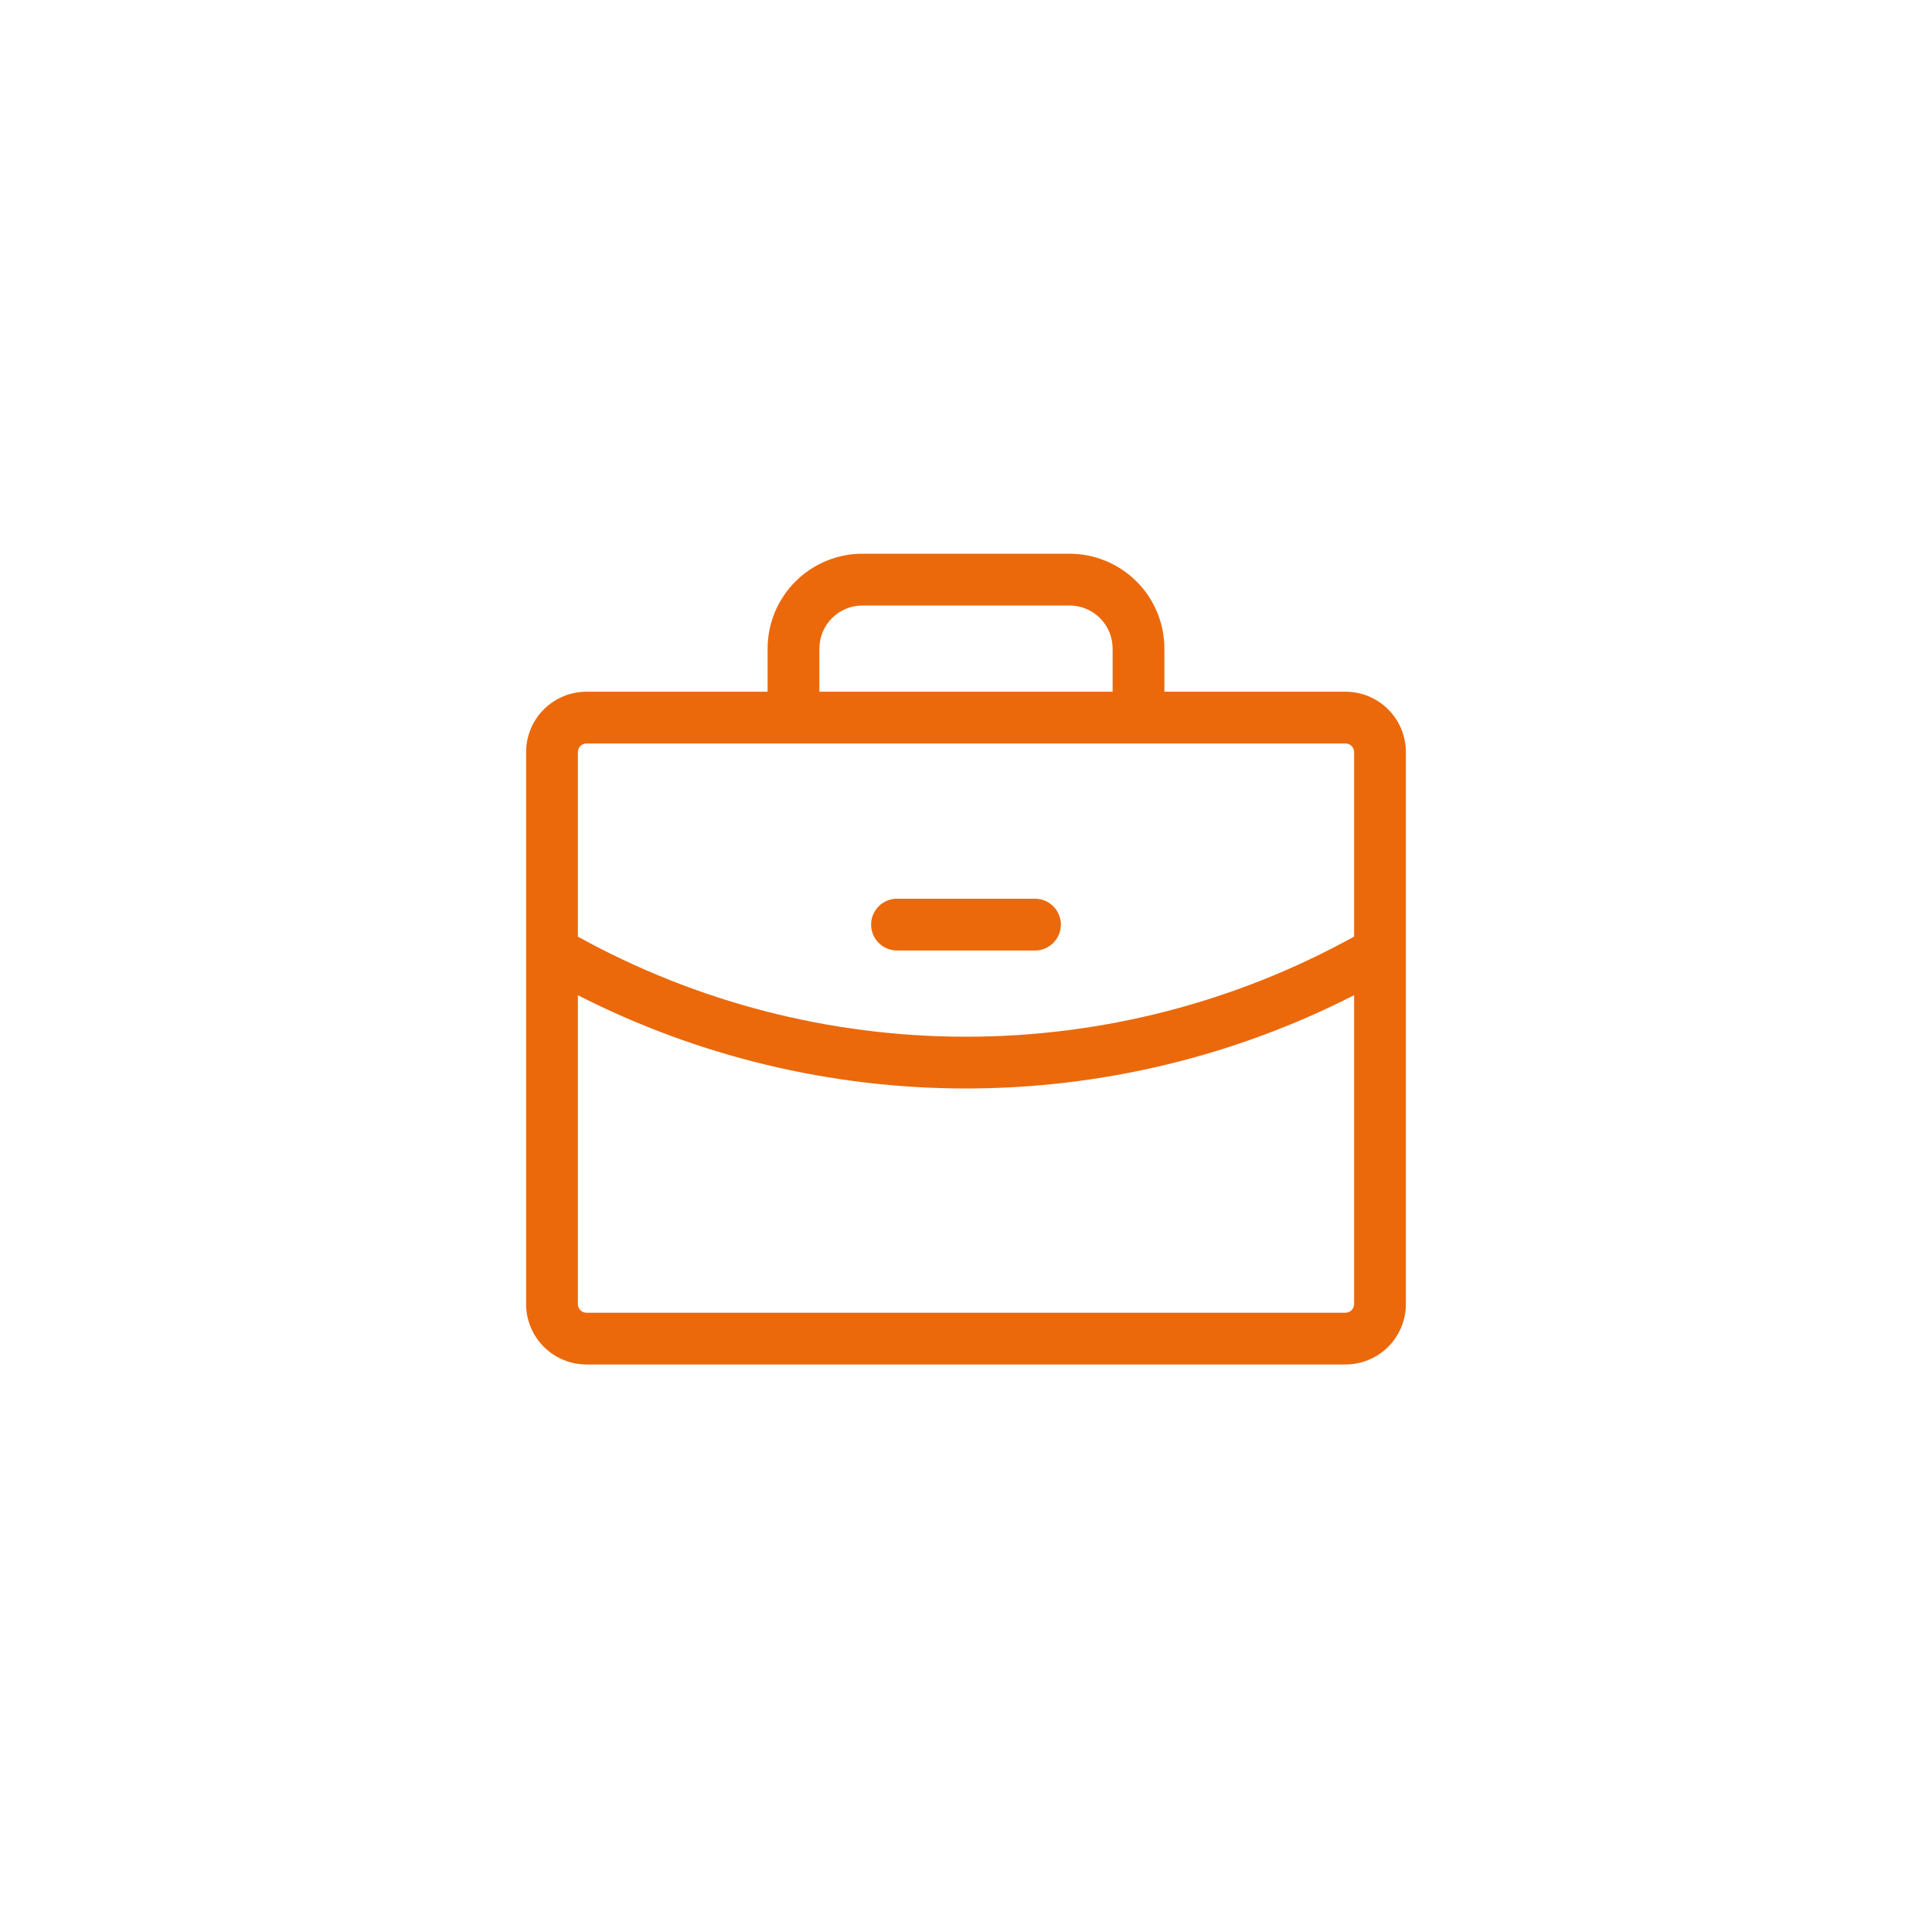 <svg width="70" height="70" viewBox="0 0 70 70" fill="none" xmlns="http://www.w3.org/2000/svg">
<rect width="70" height="70" rx="35" fill="transparent"/>
<path d="M31.562 33.5C31.562 33.251 31.661 33.013 31.837 32.837C32.013 32.661 32.251 32.562 32.5 32.562H37.5C37.749 32.562 37.987 32.661 38.163 32.837C38.339 33.013 38.438 33.251 38.438 33.5C38.438 33.749 38.339 33.987 38.163 34.163C37.987 34.339 37.749 34.438 37.5 34.438H32.5C32.251 34.438 32.013 34.339 31.837 34.163C31.661 33.987 31.562 33.749 31.562 33.5ZM50.938 27.25V47.25C50.938 47.83 50.707 48.387 50.297 48.797C49.887 49.207 49.33 49.438 48.75 49.438H21.25C20.67 49.438 20.113 49.207 19.703 48.797C19.293 48.387 19.062 47.83 19.062 47.25V27.25C19.062 26.67 19.293 26.113 19.703 25.703C20.113 25.293 20.67 25.062 21.25 25.062H27.812V23.5C27.812 22.588 28.175 21.714 28.819 21.069C29.464 20.425 30.338 20.062 31.25 20.062H38.75C39.662 20.062 40.536 20.425 41.181 21.069C41.825 21.714 42.188 22.588 42.188 23.5V25.062H48.75C49.33 25.062 49.887 25.293 50.297 25.703C50.707 26.113 50.938 26.67 50.938 27.25ZM29.688 25.062H40.312V23.5C40.312 23.086 40.148 22.688 39.855 22.395C39.562 22.102 39.164 21.938 38.75 21.938H31.25C30.836 21.938 30.438 22.102 30.145 22.395C29.852 22.688 29.688 23.086 29.688 23.5V25.062ZM20.938 27.25V33.936C25.243 36.315 30.081 37.563 35 37.562C39.919 37.563 44.758 36.315 49.062 33.934V27.25C49.062 27.167 49.03 27.088 48.971 27.029C48.912 26.97 48.833 26.938 48.75 26.938H21.25C21.167 26.938 21.088 26.97 21.029 27.029C20.97 27.088 20.938 27.167 20.938 27.25ZM49.062 47.25V36.058C44.708 38.279 39.889 39.437 35 39.438C30.111 39.438 25.292 38.28 20.938 36.059V47.25C20.938 47.333 20.97 47.412 21.029 47.471C21.088 47.53 21.167 47.562 21.25 47.562H48.75C48.833 47.562 48.912 47.53 48.971 47.471C49.03 47.412 49.062 47.333 49.062 47.25Z" fill="#eb690b"/>
</svg>
